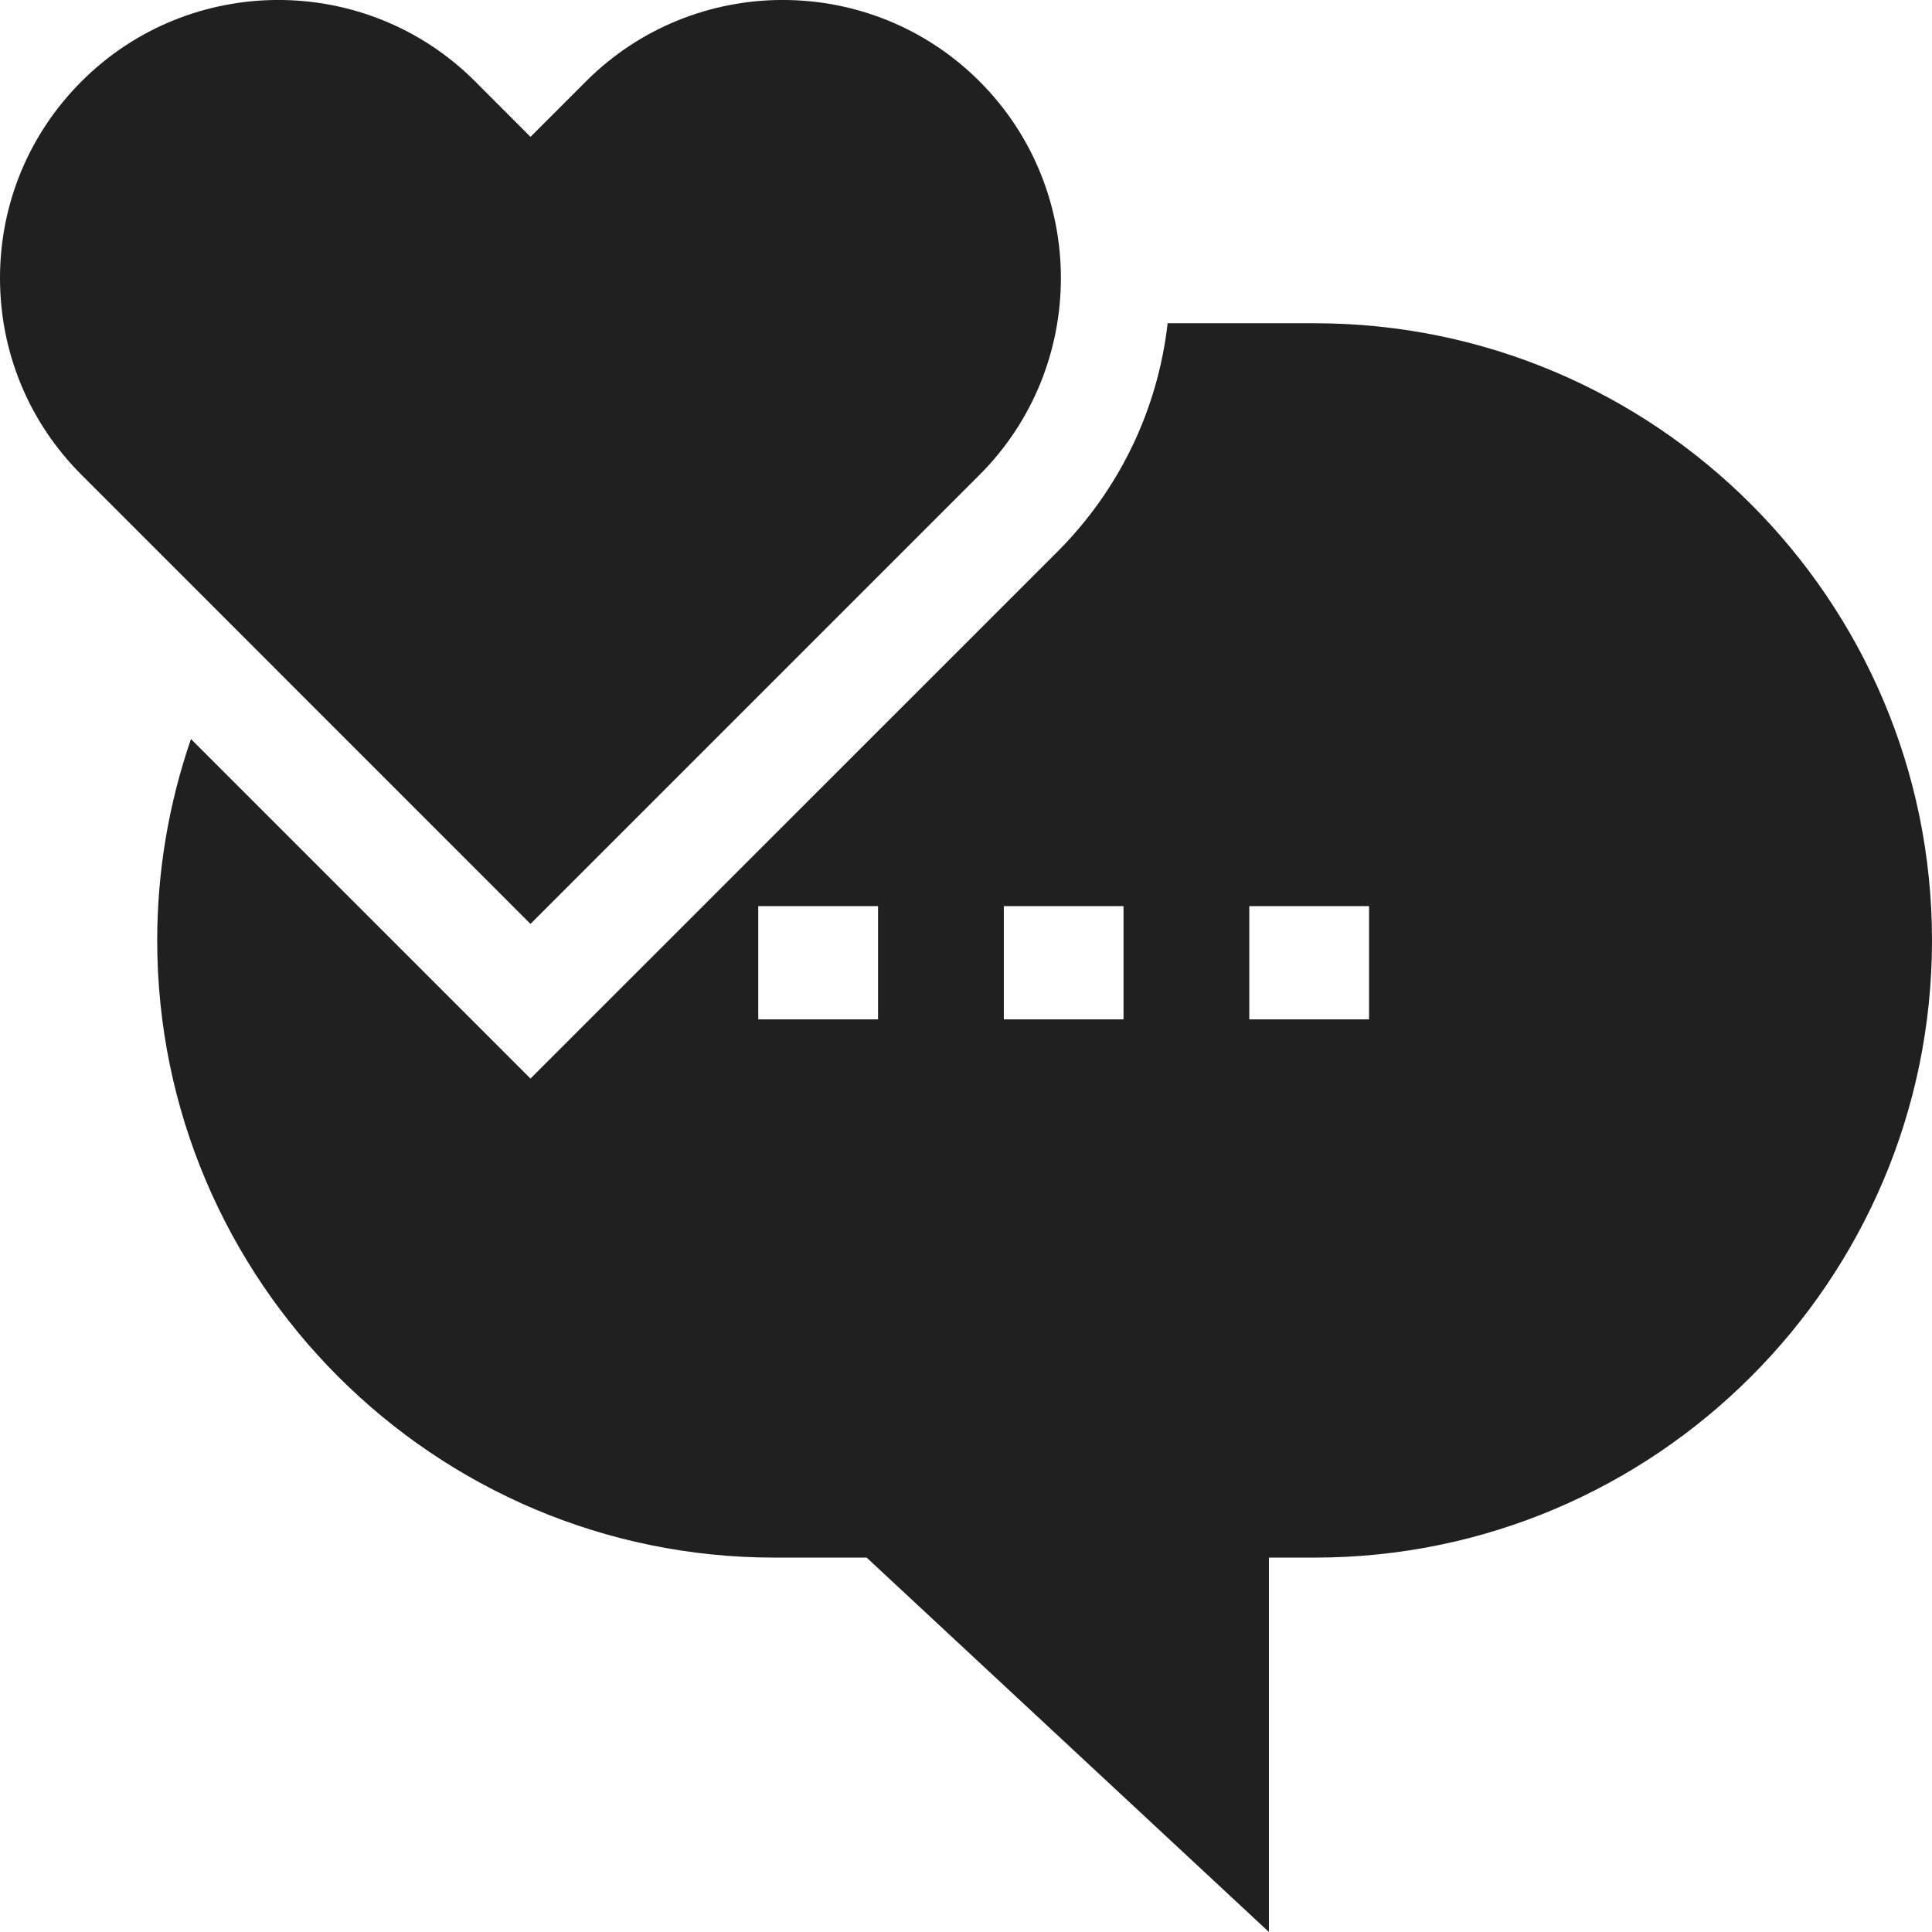 <svg width="19" height="19" viewBox="0 0 19 19" fill="none" xmlns="http://www.w3.org/2000/svg">
<path d="M12.93 3.179H11.483C11.386 4.03 11.008 4.817 10.394 5.431L5.217 10.607L1.878 7.268C1.66 7.901 1.546 8.569 1.546 9.248C1.546 12.595 4.269 15.318 7.616 15.318H8.523L12.479 19V15.318H12.93C16.277 15.318 19 12.595 19 9.248C19 5.902 16.277 3.179 12.93 3.179ZM8.635 10.025H7.457V8.911H8.635V10.025ZM11.049 10.025H9.872V8.911H11.049V10.025ZM13.464 10.025H12.286V8.911H13.464V10.025Z" fill="#202020"/>
<path d="M9.633 4.67C10.7 3.603 10.7 1.867 9.633 0.8C8.566 -0.267 6.83 -0.267 5.763 0.8L5.217 1.346L4.672 0.8C3.605 -0.267 1.869 -0.267 0.802 0.8C0.285 1.317 0 2.004 0 2.735C0 3.466 0.285 4.154 0.802 4.67L5.217 9.086L9.633 4.67Z" fill="#202020"/>
</svg>
